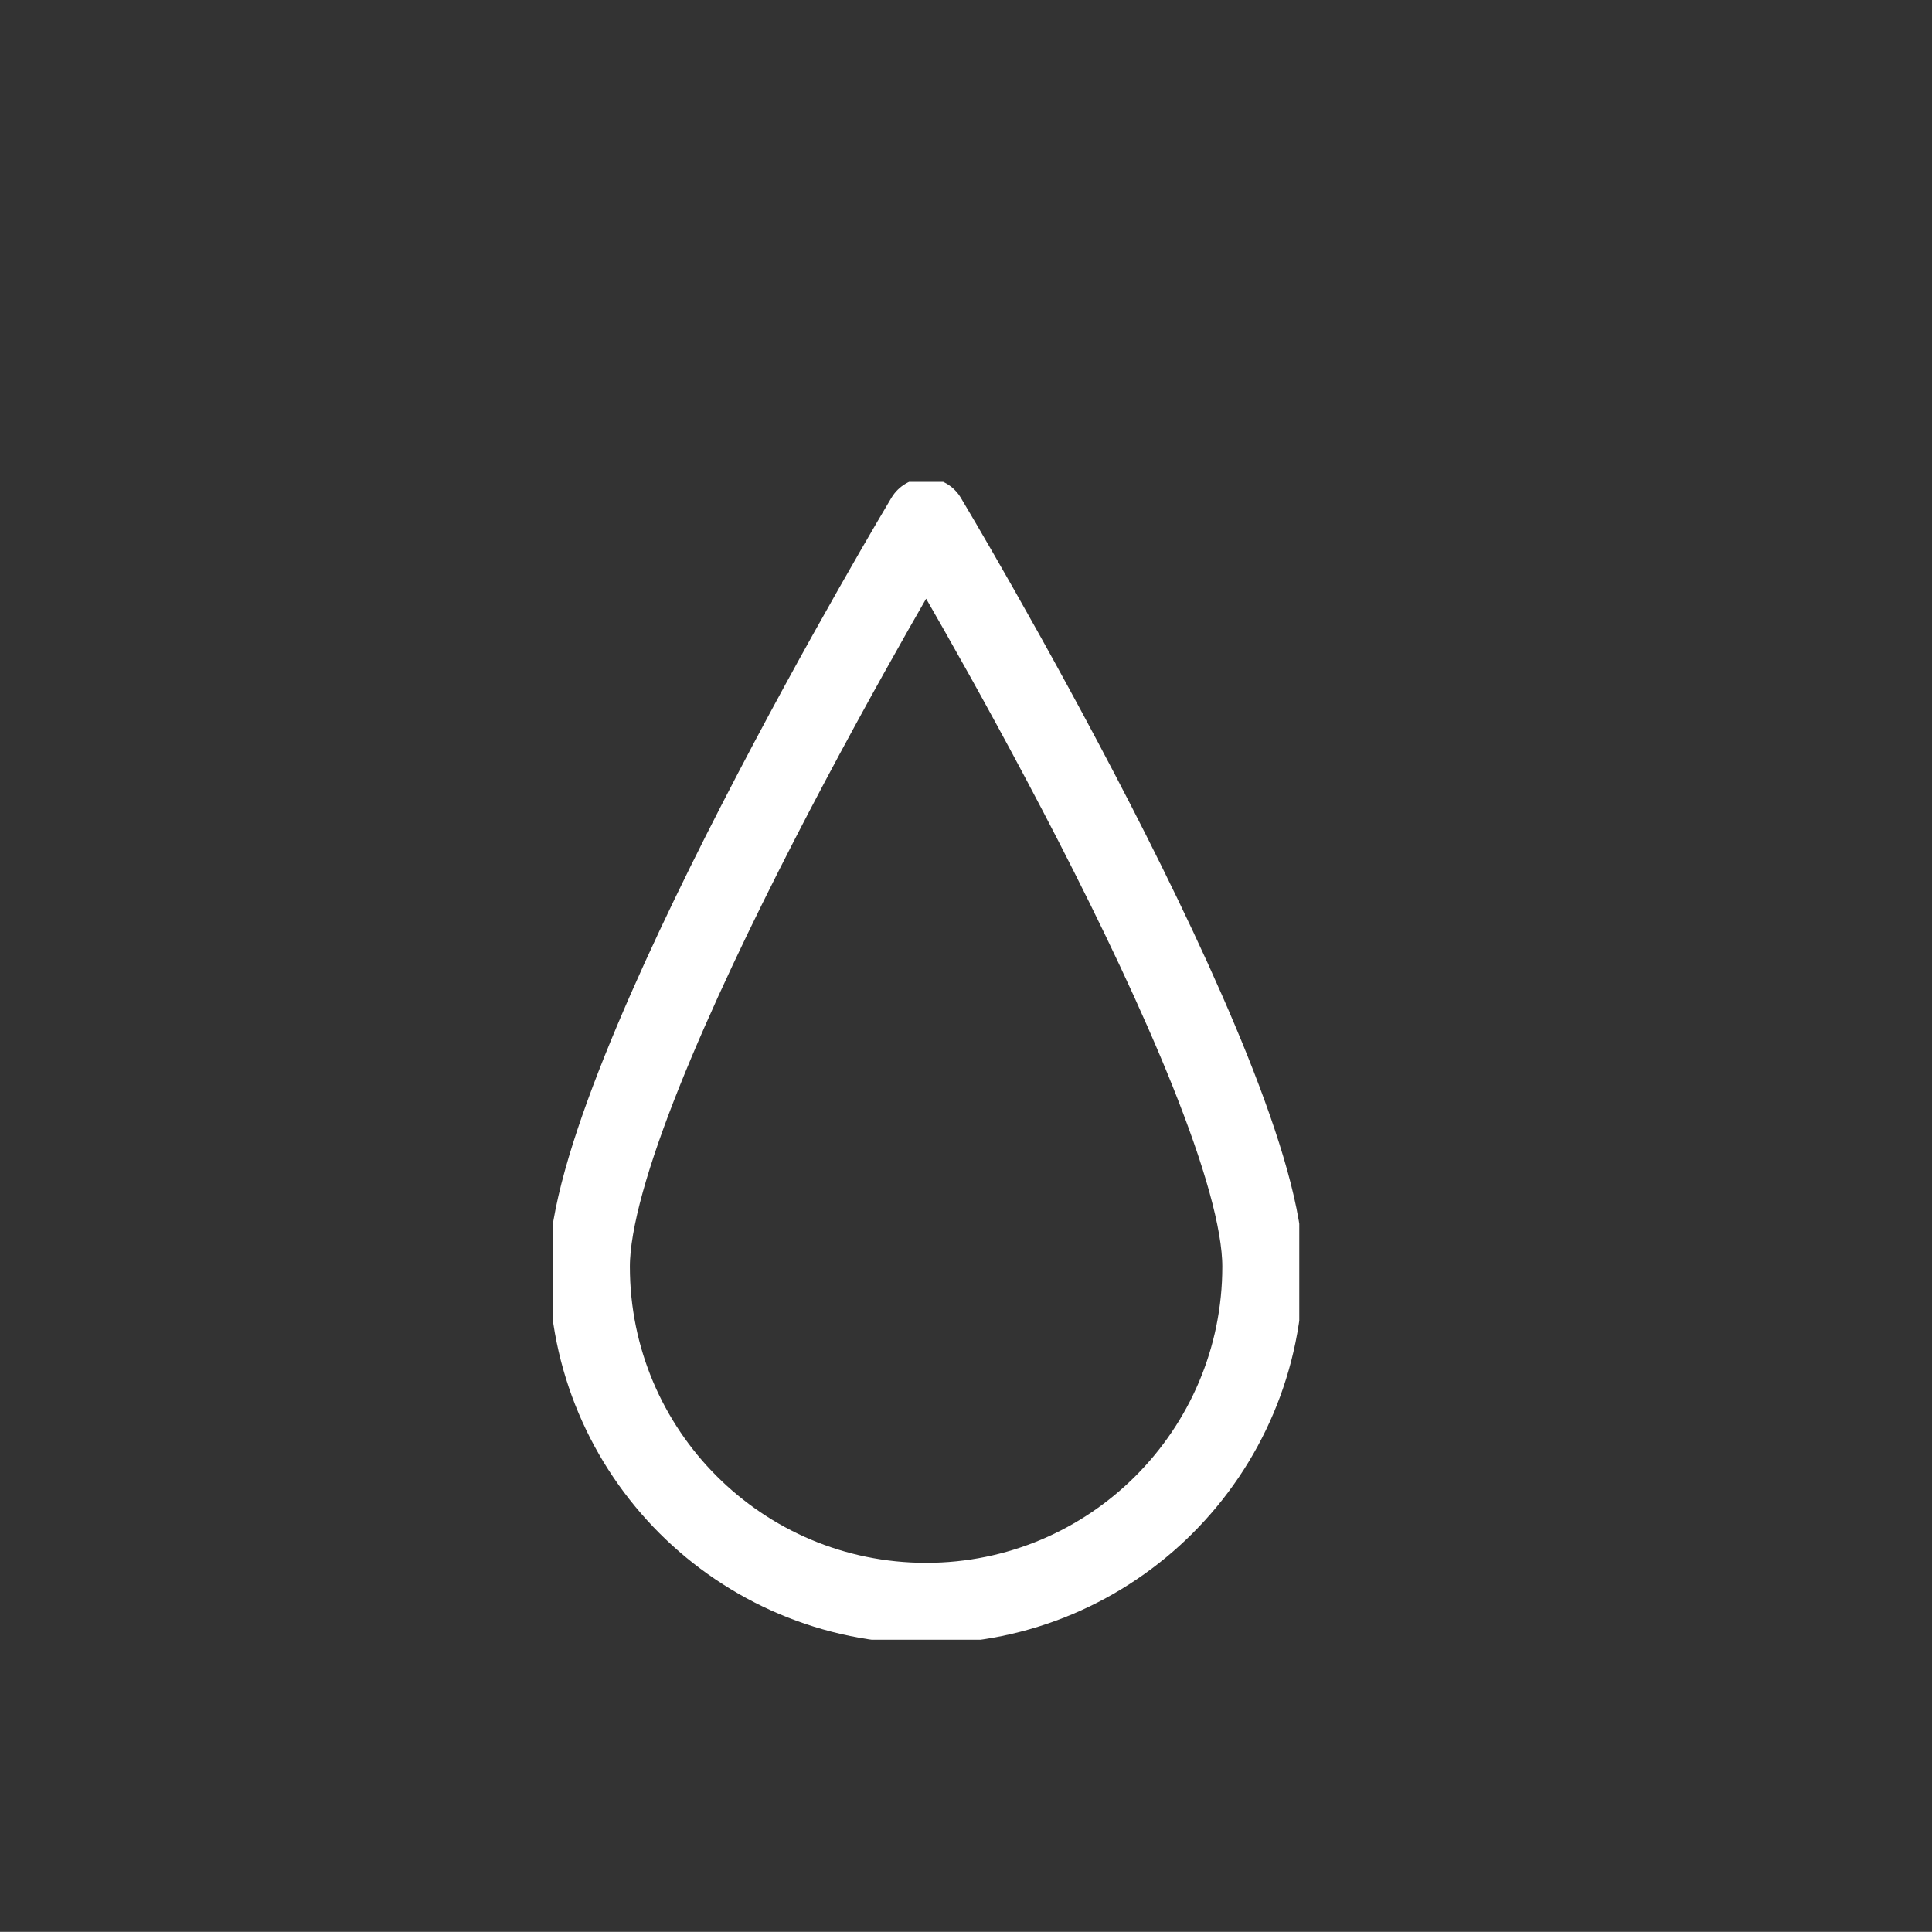 <?xml version="1.0" encoding="utf-8"?>
<!-- Generator: Adobe Illustrator 14.0.0, SVG Export Plug-In . SVG Version: 6.00 Build 43363)  -->
<!DOCTYPE svg PUBLIC "-//W3C//DTD SVG 1.1//EN" "http://www.w3.org/Graphics/SVG/1.1/DTD/svg11.dtd">
<svg version="1.1" id="Layer_1" xmlns="http://www.w3.org/2000/svg" xmlns:xlink="http://www.w3.org/1999/xlink" x="0px" y="0px"
	 width="24.641px" height="24.639px" viewBox="0 0 24.641 24.639" enable-background="new 0 0 24.641 24.639" xml:space="preserve">
<rect x="0" y="0" width="24.641" height="24.639" fill="#333333" stroke="none"/>
<g>
	<g>
		<defs>
			<rect id="SVGID_1_" x="7.052" y="6.146" width="9.519" height="14.767"/>
		</defs>
		<clipPath id="SVGID_2_">
			<use xlink:href="#SVGID_1_"  overflow="visible"/>
		</clipPath>
		
			<path clip-path="url(#SVGID_2_)" fill="none" stroke="#FFFFFF" stroke-width="1.031" stroke-linecap="round" stroke-linejoin="round" stroke-miterlimit="10" d="
			M16.105,16.154c0,2.371-1.924,4.294-4.293,4.294c-2.373,0-4.294-1.923-4.294-4.294s4.294-9.541,4.294-9.541
			S16.105,13.782,16.105,16.154z"/>
	</g>
</g>
</svg>
